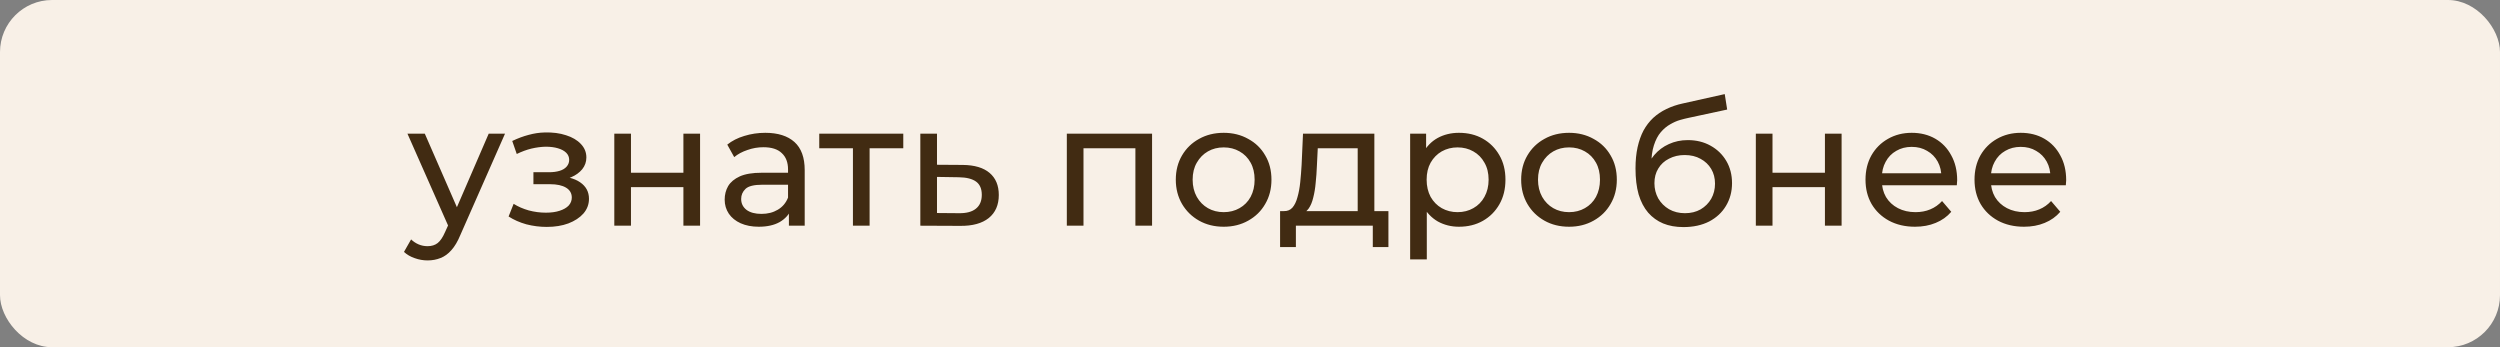 <?xml version="1.0" encoding="UTF-8"?> <svg xmlns="http://www.w3.org/2000/svg" width="144" height="20" viewBox="0 0 144 20" fill="none"><rect x="0" y="0" width="144" height="20" fill="#808080" stroke="none"/><rect width="144" height="20" rx="3" fill="#F8F0E7"></rect><path d="M24.629 15C24.375 15 24.129 14.957 23.889 14.87C23.649 14.79 23.442 14.67 23.269 14.51L23.679 13.79C23.812 13.917 23.959 14.013 24.119 14.08C24.279 14.147 24.449 14.18 24.629 14.18C24.862 14.18 25.055 14.12 25.209 14C25.362 13.88 25.505 13.667 25.639 13.36L25.969 12.63L26.069 12.51L28.149 7.7H29.089L26.519 13.53C26.365 13.903 26.192 14.197 25.999 14.41C25.812 14.623 25.605 14.773 25.379 14.86C25.152 14.953 24.902 15 24.629 15ZM25.889 13.17L23.469 7.7H24.469L26.529 12.42L25.889 13.17ZM31.495 13.07C31.095 13.07 30.701 13.02 30.315 12.92C29.935 12.813 29.595 12.663 29.295 12.47L29.585 11.74C29.838 11.9 30.128 12.027 30.455 12.12C30.781 12.207 31.111 12.25 31.445 12.25C31.751 12.25 32.015 12.213 32.235 12.14C32.461 12.067 32.635 11.967 32.755 11.84C32.875 11.707 32.935 11.553 32.935 11.38C32.935 11.133 32.825 10.943 32.605 10.81C32.385 10.677 32.078 10.61 31.685 10.61H30.725V9.92H31.625C31.858 9.92 32.061 9.893 32.235 9.84C32.408 9.787 32.541 9.707 32.635 9.6C32.735 9.487 32.785 9.357 32.785 9.21C32.785 9.05 32.728 8.913 32.615 8.8C32.501 8.687 32.341 8.6 32.135 8.54C31.935 8.48 31.698 8.45 31.425 8.45C31.158 8.457 30.885 8.493 30.605 8.56C30.331 8.627 30.051 8.73 29.765 8.87L29.505 8.12C29.825 7.967 30.138 7.85 30.445 7.77C30.758 7.683 31.068 7.637 31.375 7.63C31.835 7.617 32.245 7.67 32.605 7.79C32.965 7.903 33.248 8.07 33.455 8.29C33.668 8.51 33.775 8.77 33.775 9.07C33.775 9.323 33.695 9.55 33.535 9.75C33.375 9.943 33.161 10.097 32.895 10.21C32.628 10.323 32.321 10.38 31.975 10.38L32.015 10.15C32.608 10.15 33.075 10.267 33.415 10.5C33.755 10.733 33.925 11.05 33.925 11.45C33.925 11.77 33.818 12.053 33.605 12.3C33.391 12.54 33.101 12.73 32.735 12.87C32.375 13.003 31.961 13.07 31.495 13.07ZM35.384 13V7.7H36.344V9.95H39.364V7.7H40.324V13H39.364V10.78H36.344V13H35.384ZM45.441 13V11.88L45.391 11.67V9.76C45.391 9.353 45.271 9.04 45.031 8.82C44.797 8.593 44.444 8.48 43.971 8.48C43.657 8.48 43.351 8.533 43.051 8.64C42.751 8.74 42.497 8.877 42.291 9.05L41.891 8.33C42.164 8.11 42.491 7.943 42.871 7.83C43.257 7.71 43.661 7.65 44.081 7.65C44.807 7.65 45.367 7.827 45.761 8.18C46.154 8.533 46.351 9.073 46.351 9.8V13H45.441ZM43.701 13.06C43.307 13.06 42.961 12.993 42.661 12.86C42.367 12.727 42.141 12.543 41.981 12.31C41.821 12.07 41.741 11.8 41.741 11.5C41.741 11.213 41.807 10.953 41.941 10.72C42.081 10.487 42.304 10.3 42.611 10.16C42.924 10.02 43.344 9.95 43.871 9.95H45.551V10.64H43.911C43.431 10.64 43.107 10.72 42.941 10.88C42.774 11.04 42.691 11.233 42.691 11.46C42.691 11.72 42.794 11.93 43.001 12.09C43.207 12.243 43.494 12.32 43.861 12.32C44.221 12.32 44.534 12.24 44.801 12.08C45.074 11.92 45.271 11.687 45.391 11.38L45.581 12.04C45.454 12.353 45.231 12.603 44.911 12.79C44.591 12.97 44.187 13.06 43.701 13.06ZM49.129 13V8.29L49.369 8.54H47.189V7.7H52.029V8.54H49.859L50.089 8.29V13H49.129ZM55.461 9.5C56.134 9.507 56.648 9.66 57.001 9.96C57.354 10.26 57.531 10.683 57.531 11.23C57.531 11.803 57.338 12.247 56.951 12.56C56.564 12.867 56.018 13.017 55.311 13.01L53.011 13V7.7H53.971V9.49L55.461 9.5ZM55.231 12.28C55.664 12.287 55.991 12.2 56.211 12.02C56.438 11.84 56.551 11.573 56.551 11.22C56.551 10.873 56.441 10.62 56.221 10.46C56.001 10.3 55.671 10.217 55.231 10.21L53.971 10.19V12.27L55.231 12.28ZM61.449 13V7.7H66.359V13H65.399V8.3L65.629 8.54H62.179L62.409 8.3V13H61.449ZM70.486 13.06C69.953 13.06 69.48 12.943 69.066 12.71C68.653 12.477 68.326 12.157 68.086 11.75C67.846 11.337 67.726 10.87 67.726 10.35C67.726 9.823 67.846 9.357 68.086 8.95C68.326 8.543 68.653 8.227 69.066 8C69.48 7.767 69.953 7.65 70.486 7.65C71.013 7.65 71.483 7.767 71.896 8C72.316 8.227 72.643 8.543 72.876 8.95C73.116 9.35 73.236 9.817 73.236 10.35C73.236 10.877 73.116 11.343 72.876 11.75C72.643 12.157 72.316 12.477 71.896 12.71C71.483 12.943 71.013 13.06 70.486 13.06ZM70.486 12.22C70.826 12.22 71.129 12.143 71.396 11.99C71.669 11.837 71.883 11.62 72.036 11.34C72.189 11.053 72.266 10.723 72.266 10.35C72.266 9.97 72.189 9.643 72.036 9.37C71.883 9.09 71.669 8.873 71.396 8.72C71.129 8.567 70.826 8.49 70.486 8.49C70.146 8.49 69.843 8.567 69.576 8.72C69.309 8.873 69.096 9.09 68.936 9.37C68.776 9.643 68.696 9.97 68.696 10.35C68.696 10.723 68.776 11.053 68.936 11.34C69.096 11.62 69.309 11.837 69.576 11.99C69.843 12.143 70.146 12.22 70.486 12.22ZM78.203 12.55V8.54H75.903L75.853 9.56C75.84 9.893 75.817 10.217 75.783 10.53C75.757 10.837 75.71 11.12 75.643 11.38C75.583 11.64 75.493 11.853 75.373 12.02C75.253 12.187 75.093 12.29 74.893 12.33L73.943 12.16C74.15 12.167 74.317 12.1 74.443 11.96C74.57 11.813 74.667 11.613 74.733 11.36C74.807 11.107 74.86 10.82 74.893 10.5C74.927 10.173 74.953 9.837 74.973 9.49L75.053 7.7H79.163V12.55H78.203ZM73.733 14.23V12.16H79.973V14.23H79.073V13H74.643V14.23H73.733ZM84.034 13.06C83.594 13.06 83.191 12.96 82.824 12.76C82.464 12.553 82.174 12.25 81.954 11.85C81.741 11.45 81.634 10.95 81.634 10.35C81.634 9.75 81.737 9.25 81.944 8.85C82.157 8.45 82.444 8.15 82.804 7.95C83.171 7.75 83.581 7.65 84.034 7.65C84.554 7.65 85.014 7.763 85.414 7.99C85.814 8.217 86.131 8.533 86.364 8.94C86.597 9.34 86.714 9.81 86.714 10.35C86.714 10.89 86.597 11.363 86.364 11.77C86.131 12.177 85.814 12.493 85.414 12.72C85.014 12.947 84.554 13.06 84.034 13.06ZM81.224 14.94V7.7H82.144V9.13L82.084 10.36L82.184 11.59V14.94H81.224ZM83.954 12.22C84.294 12.22 84.597 12.143 84.864 11.99C85.137 11.837 85.351 11.62 85.504 11.34C85.664 11.053 85.744 10.723 85.744 10.35C85.744 9.97 85.664 9.643 85.504 9.37C85.351 9.09 85.137 8.873 84.864 8.72C84.597 8.567 84.294 8.49 83.954 8.49C83.621 8.49 83.317 8.567 83.044 8.72C82.777 8.873 82.564 9.09 82.404 9.37C82.251 9.643 82.174 9.97 82.174 10.35C82.174 10.723 82.251 11.053 82.404 11.34C82.564 11.62 82.777 11.837 83.044 11.99C83.317 12.143 83.621 12.22 83.954 12.22ZM90.379 13.06C89.845 13.06 89.372 12.943 88.959 12.71C88.545 12.477 88.219 12.157 87.979 11.75C87.739 11.337 87.619 10.87 87.619 10.35C87.619 9.823 87.739 9.357 87.979 8.95C88.219 8.543 88.545 8.227 88.959 8C89.372 7.767 89.845 7.65 90.379 7.65C90.905 7.65 91.375 7.767 91.789 8C92.209 8.227 92.535 8.543 92.769 8.95C93.009 9.35 93.129 9.817 93.129 10.35C93.129 10.877 93.009 11.343 92.769 11.75C92.535 12.157 92.209 12.477 91.789 12.71C91.375 12.943 90.905 13.06 90.379 13.06ZM90.379 12.22C90.719 12.22 91.022 12.143 91.289 11.99C91.562 11.837 91.775 11.62 91.929 11.34C92.082 11.053 92.159 10.723 92.159 10.35C92.159 9.97 92.082 9.643 91.929 9.37C91.775 9.09 91.562 8.873 91.289 8.72C91.022 8.567 90.719 8.49 90.379 8.49C90.039 8.49 89.735 8.567 89.469 8.72C89.202 8.873 88.989 9.09 88.829 9.37C88.669 9.643 88.589 9.97 88.589 10.35C88.589 10.723 88.669 11.053 88.829 11.34C88.989 11.62 89.202 11.837 89.469 11.99C89.735 12.143 90.039 12.22 90.379 12.22ZM96.965 13.08C96.525 13.08 96.135 13.01 95.795 12.87C95.462 12.73 95.175 12.523 94.935 12.25C94.695 11.97 94.512 11.62 94.385 11.2C94.265 10.773 94.205 10.273 94.205 9.7C94.205 9.247 94.245 8.84 94.325 8.48C94.405 8.12 94.518 7.8 94.665 7.52C94.818 7.24 95.005 6.997 95.225 6.79C95.452 6.583 95.705 6.413 95.985 6.28C96.272 6.14 96.585 6.033 96.925 5.96L99.345 5.42L99.485 6.31L97.255 6.79C97.122 6.817 96.962 6.857 96.775 6.91C96.588 6.963 96.398 7.047 96.205 7.16C96.012 7.267 95.832 7.417 95.665 7.61C95.498 7.803 95.365 8.057 95.265 8.37C95.165 8.677 95.115 9.057 95.115 9.51C95.115 9.637 95.118 9.733 95.125 9.8C95.132 9.867 95.138 9.933 95.145 10C95.158 10.067 95.168 10.167 95.175 10.3L94.775 9.89C94.882 9.523 95.052 9.203 95.285 8.93C95.518 8.657 95.798 8.447 96.125 8.3C96.458 8.147 96.822 8.07 97.215 8.07C97.708 8.07 98.145 8.177 98.525 8.39C98.912 8.603 99.215 8.897 99.435 9.27C99.655 9.643 99.765 10.07 99.765 10.55C99.765 11.037 99.648 11.473 99.415 11.86C99.188 12.24 98.865 12.54 98.445 12.76C98.025 12.973 97.532 13.08 96.965 13.08ZM97.055 12.28C97.395 12.28 97.695 12.207 97.955 12.06C98.215 11.907 98.418 11.703 98.565 11.45C98.712 11.19 98.785 10.9 98.785 10.58C98.785 10.26 98.712 9.977 98.565 9.73C98.418 9.483 98.215 9.29 97.955 9.15C97.695 9.003 97.388 8.93 97.035 8.93C96.702 8.93 96.402 9 96.135 9.14C95.868 9.273 95.662 9.463 95.515 9.71C95.368 9.95 95.295 10.23 95.295 10.55C95.295 10.87 95.368 11.163 95.515 11.43C95.668 11.69 95.875 11.897 96.135 12.05C96.402 12.203 96.708 12.28 97.055 12.28ZM101.136 13V7.7H102.096V9.95H105.116V7.7H106.076V13H105.116V10.78H102.096V13H101.136ZM110.303 13.06C109.736 13.06 109.236 12.943 108.803 12.71C108.376 12.477 108.043 12.157 107.803 11.75C107.569 11.343 107.453 10.877 107.453 10.35C107.453 9.823 107.566 9.357 107.793 8.95C108.026 8.543 108.343 8.227 108.743 8C109.149 7.767 109.606 7.65 110.113 7.65C110.626 7.65 111.079 7.763 111.473 7.99C111.866 8.217 112.173 8.537 112.393 8.95C112.619 9.357 112.733 9.833 112.733 10.38C112.733 10.42 112.729 10.467 112.723 10.52C112.723 10.573 112.719 10.623 112.713 10.67H108.203V9.98H112.213L111.823 10.22C111.829 9.88 111.759 9.577 111.613 9.31C111.466 9.043 111.263 8.837 111.003 8.69C110.749 8.537 110.453 8.46 110.113 8.46C109.779 8.46 109.483 8.537 109.223 8.69C108.963 8.837 108.759 9.047 108.613 9.32C108.466 9.587 108.393 9.893 108.393 10.24V10.4C108.393 10.753 108.473 11.07 108.633 11.35C108.799 11.623 109.029 11.837 109.323 11.99C109.616 12.143 109.953 12.22 110.333 12.22C110.646 12.22 110.929 12.167 111.183 12.06C111.443 11.953 111.669 11.793 111.863 11.58L112.393 12.2C112.153 12.48 111.853 12.693 111.493 12.84C111.139 12.987 110.743 13.06 110.303 13.06ZM116.582 13.06C116.015 13.06 115.515 12.943 115.082 12.71C114.655 12.477 114.322 12.157 114.082 11.75C113.849 11.343 113.732 10.877 113.732 10.35C113.732 9.823 113.845 9.357 114.072 8.95C114.305 8.543 114.622 8.227 115.022 8C115.429 7.767 115.885 7.65 116.392 7.65C116.905 7.65 117.359 7.763 117.752 7.99C118.145 8.217 118.452 8.537 118.672 8.95C118.899 9.357 119.012 9.833 119.012 10.38C119.012 10.42 119.009 10.467 119.002 10.52C119.002 10.573 118.999 10.623 118.992 10.67H114.482V9.98H118.492L118.102 10.22C118.109 9.88 118.039 9.577 117.892 9.31C117.745 9.043 117.542 8.837 117.282 8.69C117.029 8.537 116.732 8.46 116.392 8.46C116.059 8.46 115.762 8.537 115.502 8.69C115.242 8.837 115.039 9.047 114.892 9.32C114.745 9.587 114.672 9.893 114.672 10.24V10.4C114.672 10.753 114.752 11.07 114.912 11.35C115.079 11.623 115.309 11.837 115.602 11.99C115.895 12.143 116.232 12.22 116.612 12.22C116.925 12.22 117.209 12.167 117.462 12.06C117.722 11.953 117.949 11.793 118.142 11.58L118.672 12.2C118.432 12.48 118.132 12.693 117.772 12.84C117.419 12.987 117.022 13.06 116.582 13.06Z" fill="#412B12"></path></svg> 